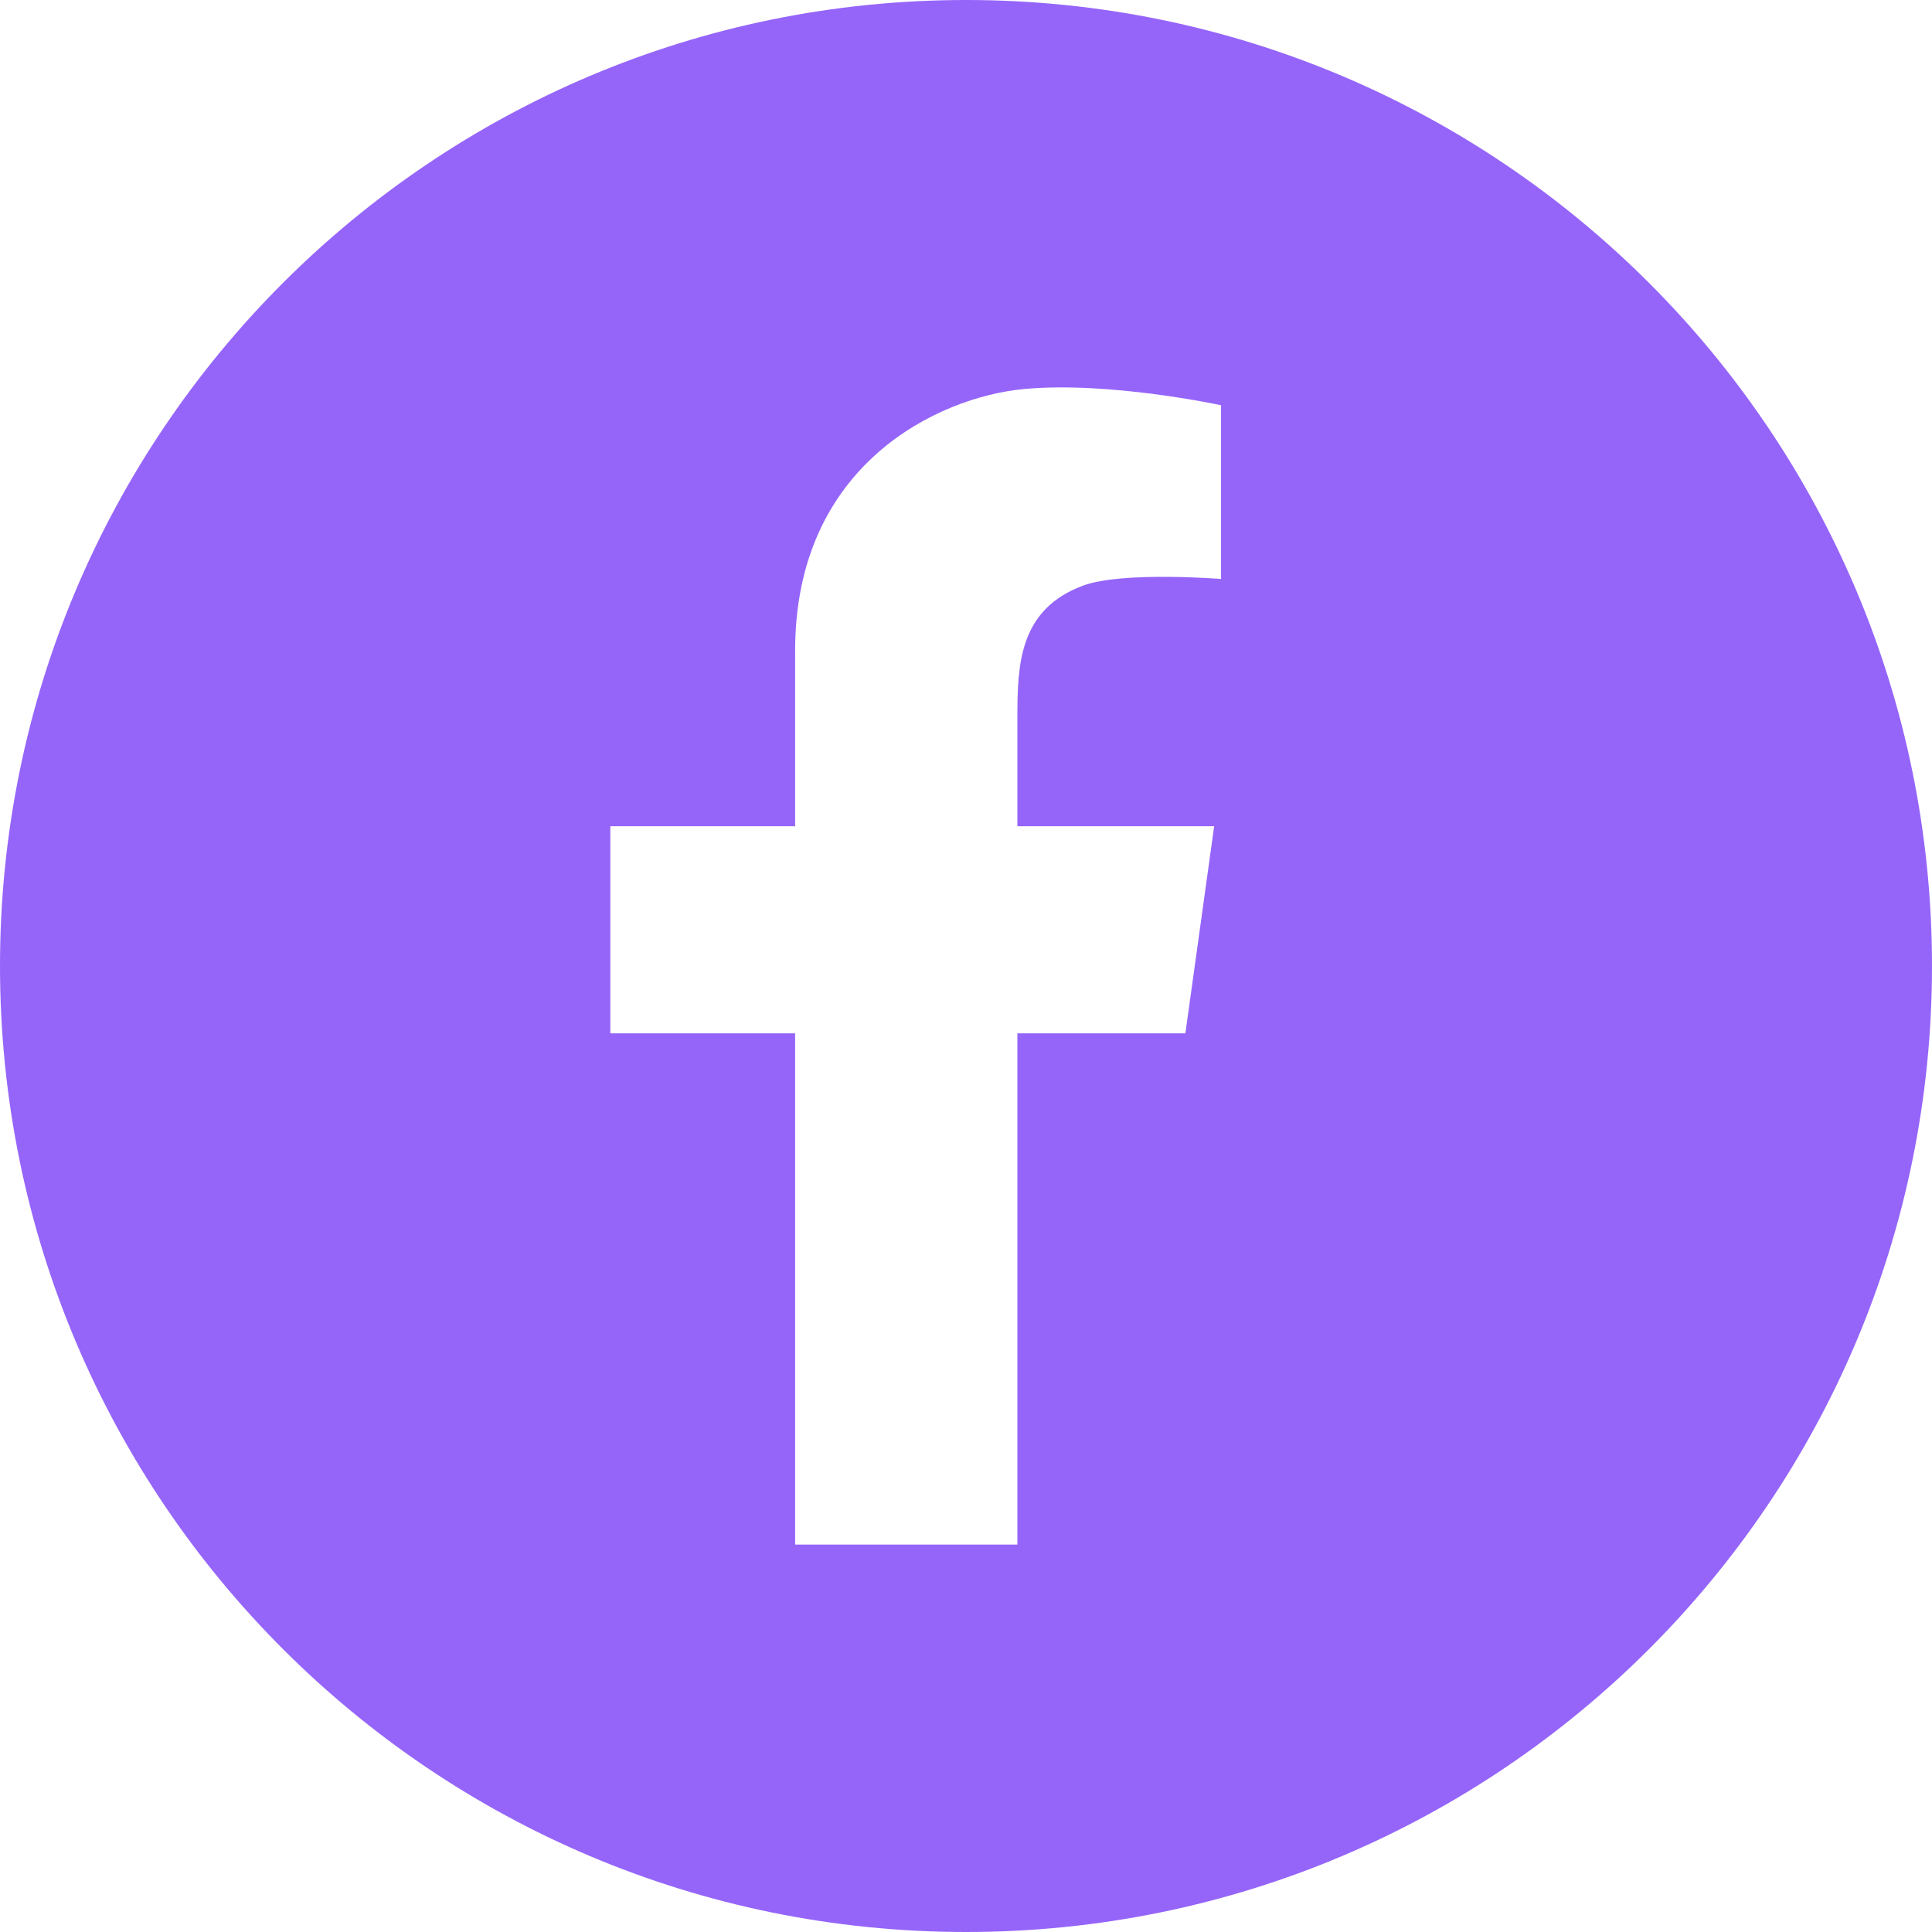 <?xml version="1.0" ?><svg data-name="Layer 1" id="Layer_1" viewBox="0 0 512 512" xmlns="http://www.w3.org/2000/svg"><title/><path d="M256,0C114.615,0,0,114.615,0,256S114.615,512,256,512,512,397.385,512,256,397.385,0,256,0Zm67.59,153.428s-26.194-2.064-36.513,1.746c-17.056,6.3-17.462,21.034-17.462,35.084v28.694h52.149l-7.62,54.888H269.615V409.333h-58.9V273.84H161.744V218.952h48.974V172.4c0-49.292,37.942-67.151,60.563-69.294s52.309,4.286,52.309,4.286Z" fill="#9565fa"/></svg>

